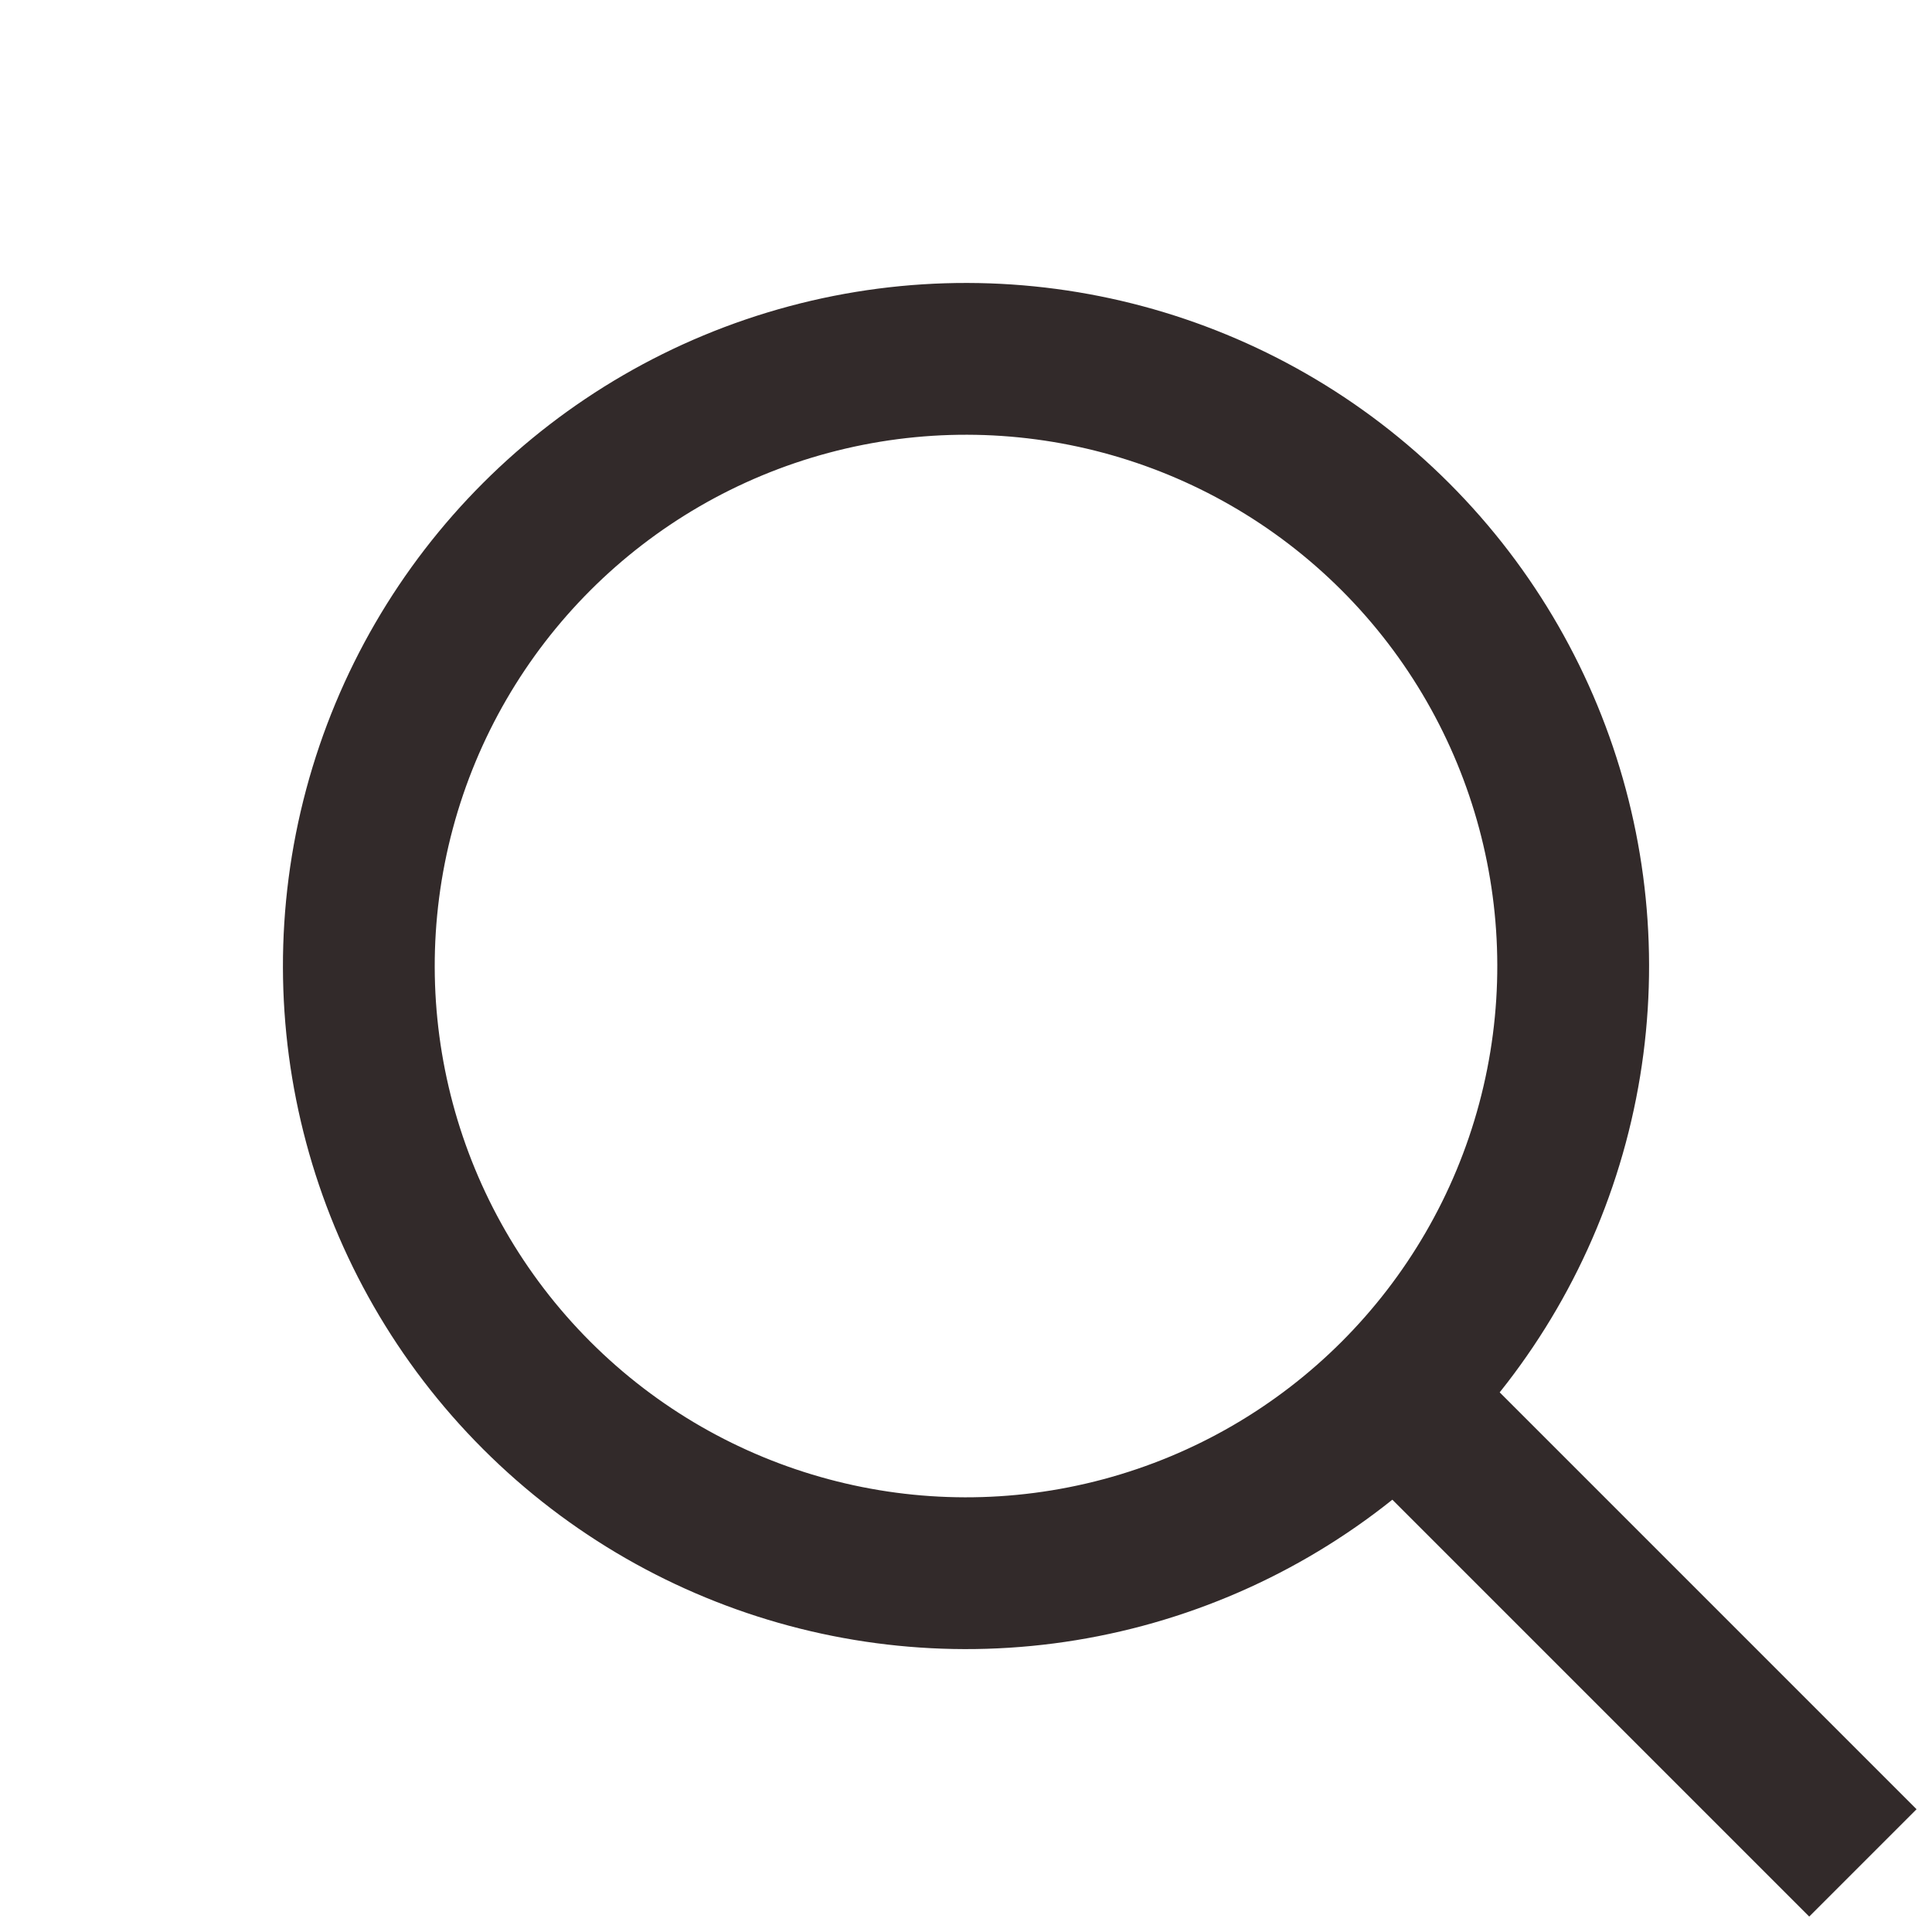 <svg xmlns="http://www.w3.org/2000/svg" width="25.456" height="25.456" viewBox="0 0 25.456 25.456">
  <g id="icn_search_b" transform="translate(-928.431 -539.522) rotate(-45)">
    <g id="楕円形_80" data-name="楕円形 80" transform="translate(266 1047)" fill="none" stroke="#322a2a" stroke-width="2">
      <circle cx="9" cy="9" r="9" stroke="none"/>
      <circle cx="9" cy="9" r="8" fill="none"/>
    </g>
    <path id="パス_810" data-name="パス 810" d="M17162-6802.288v-9.505" transform="translate(-16887 7875)" fill="none" stroke="#322a2a" stroke-width="2"/>
  </g>
</svg>
